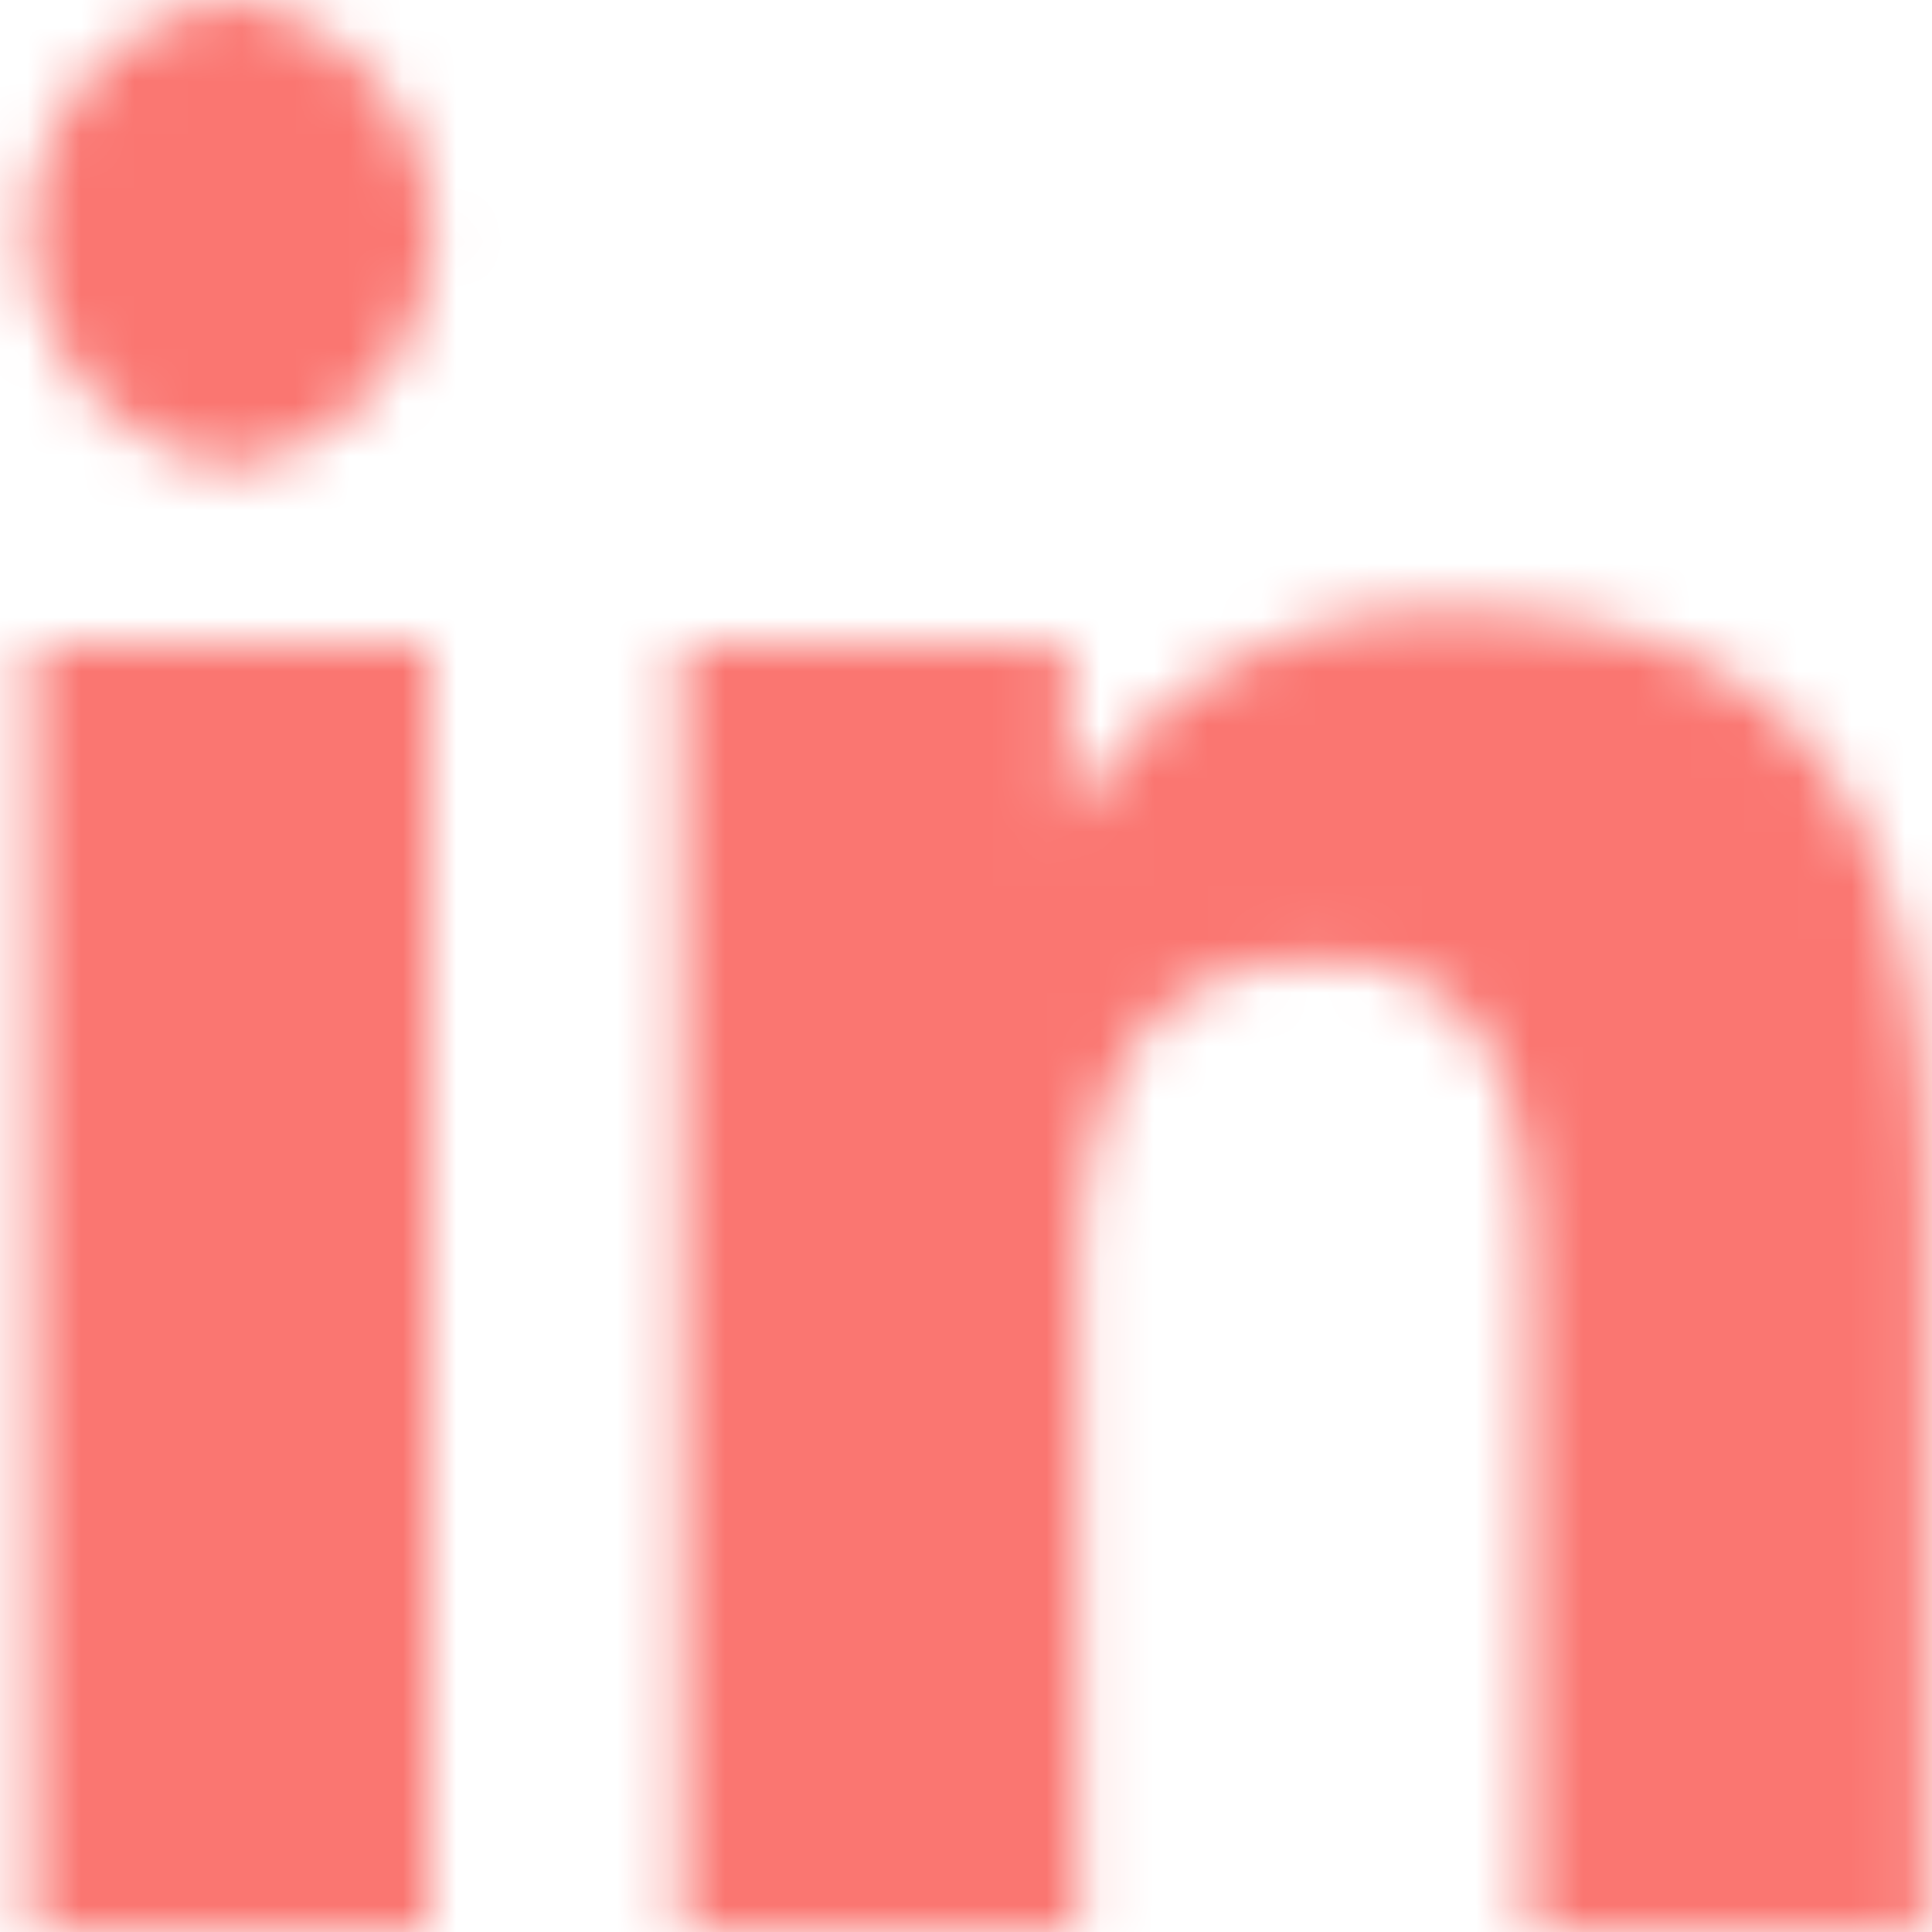 <svg id="e5525fbf-7d4b-4d1b-a986-7aab5ae12367" data-name="Capa 1" xmlns="http://www.w3.org/2000/svg" xmlns:xlink="http://www.w3.org/1999/xlink" width="36" height="36" viewBox="0 0 36 36">
  <defs>
    <mask id="ad7266c4-0d76-408d-a76c-bda87fb90ec7" x="0" y="0" width="36" height="36" maskUnits="userSpaceOnUse">
      <g id="b25e6e1b-99c6-46e5-9861-3133c9cf7e41" data-name="mask-2">
        <path id="b5b6a362-a94d-493e-b323-bf2561017340" data-name="path-1" d="M8,36H.6V12H8ZM4.3,8.7A4.4,4.4,0,0,1,4.3,0a4.4,4.4,0,0,1,0,8.7ZM35.9,36H28.5V24.3c0-2.8-.1-6.4-3.9-6.4s-4.5,3.1-4.5,6.2V36H12.7V12h7.2v3.2H20a7.9,7.9,0,0,1,7-3.8c7.5,0,8.9,4.9,8.9,11.4V36Z" style="fill: #fff;fill-rule: evenodd"/>
      </g>
    </mask>
  </defs>
  <g id="af59e764-9c8b-4462-a6de-19db85e12af1" data-name="Page-1">
    <g id="a056c5ee-7f74-4b1d-b756-7fb0d4cfaaf9" data-name="SOCIAL-ADS">
      <g id="a1b332cf-0212-4eb3-a2b0-eee9205d69cc" data-name="en-que-plataformas">
        <g id="f4ba3aa2-e8a4-4b38-8a29-24b5fa47a71f" data-name="linkedin">
          <g id="a4c8066e-cdc0-4b1b-be38-2188b601df11" data-name="Brands/linkedin-in">
            <g style="mask: url(#ad7266c4-0d76-408d-a76c-bda87fb90ec7)">
              <g id="aa857936-29fb-4b49-8697-867b1d1b260d" data-name="Color/Black">
                <rect id="a1798e53-28a8-48a9-9de2-0fc2242817a8" data-name="Black" width="36" height="36" style="fill: #fa7671"/>
              </g>
            </g>
          </g>
        </g>
      </g>
    </g>
  </g>
</svg>
